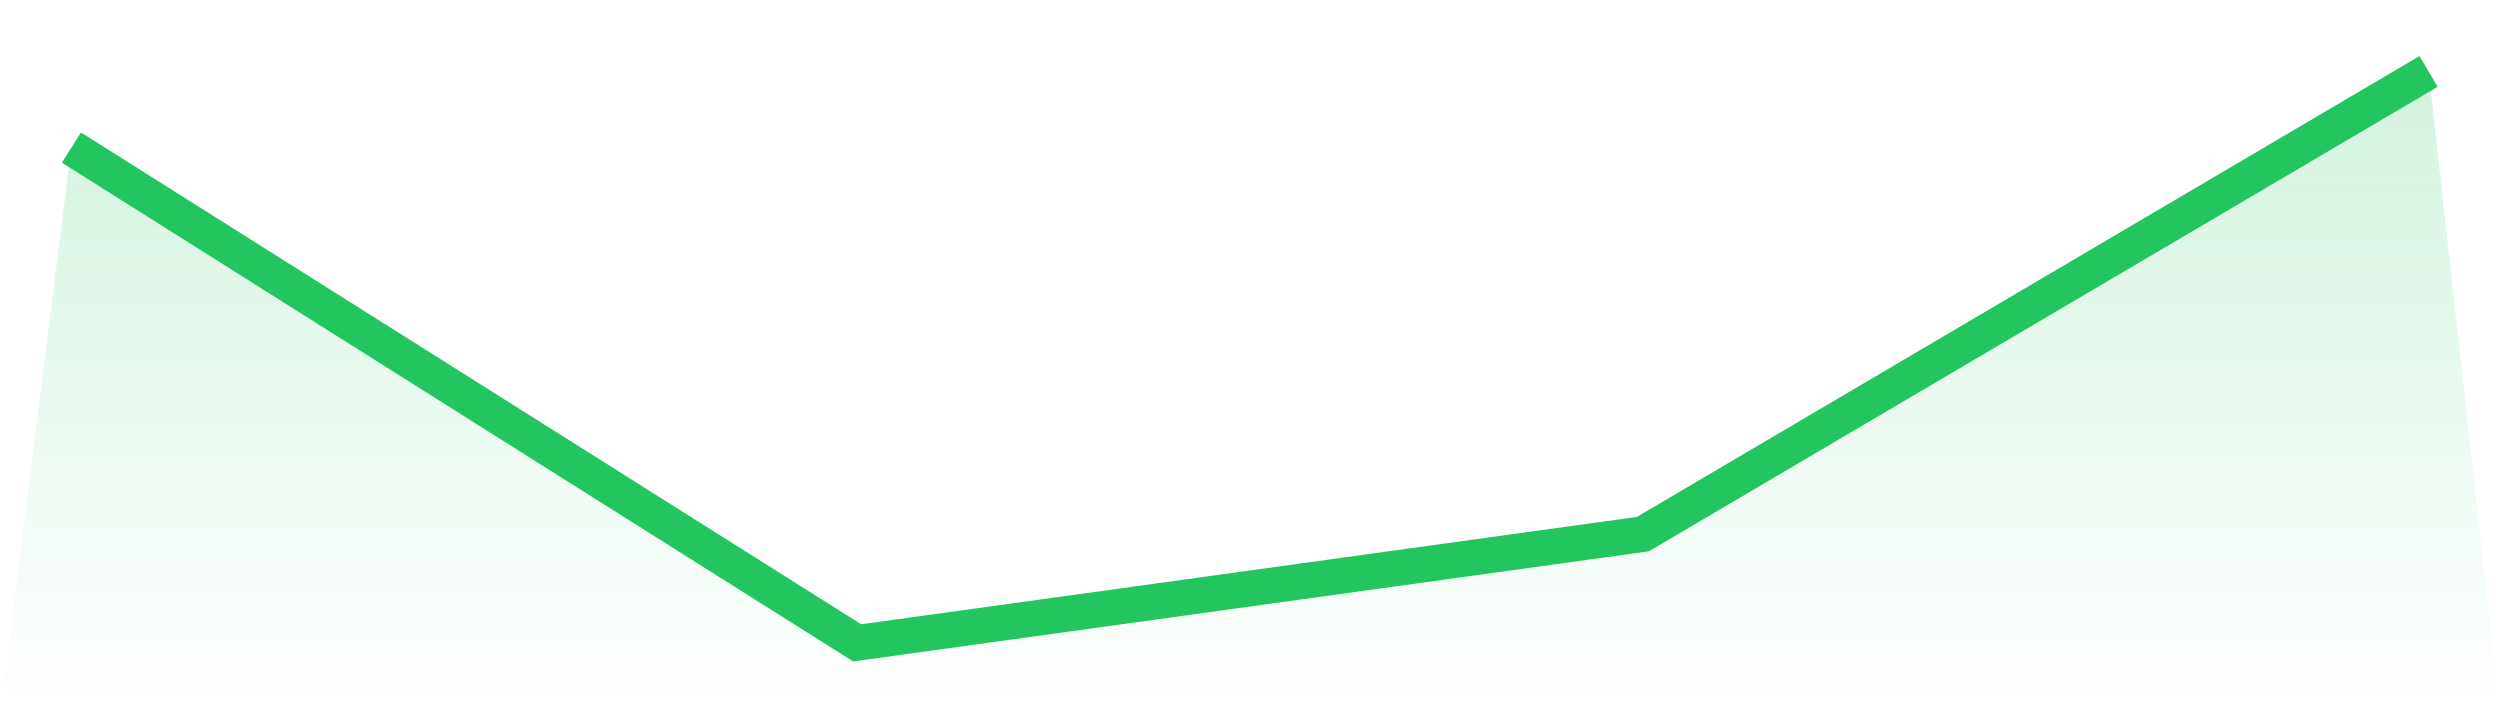<svg viewBox="0 0 140 40" xmlns="http://www.w3.org/2000/svg">
<defs>
<linearGradient id="gradient" x1="0" x2="0" y1="0" y2="1">
<stop offset="0%" stop-color="#22c55e" stop-opacity="0.2"/>
<stop offset="100%" stop-color="#22c55e" stop-opacity="0"/>
</linearGradient>
</defs>
<path d="M4,8.264 L4,8.264 L48,36 L92,29.91 L136,4 L140,40 L0,40 z" fill="url(#gradient)"/>
<path d="M4,8.264 L4,8.264 L48,36 L92,29.91 L136,4" fill="none" stroke="#22c55e" stroke-width="2"/>
</svg>
